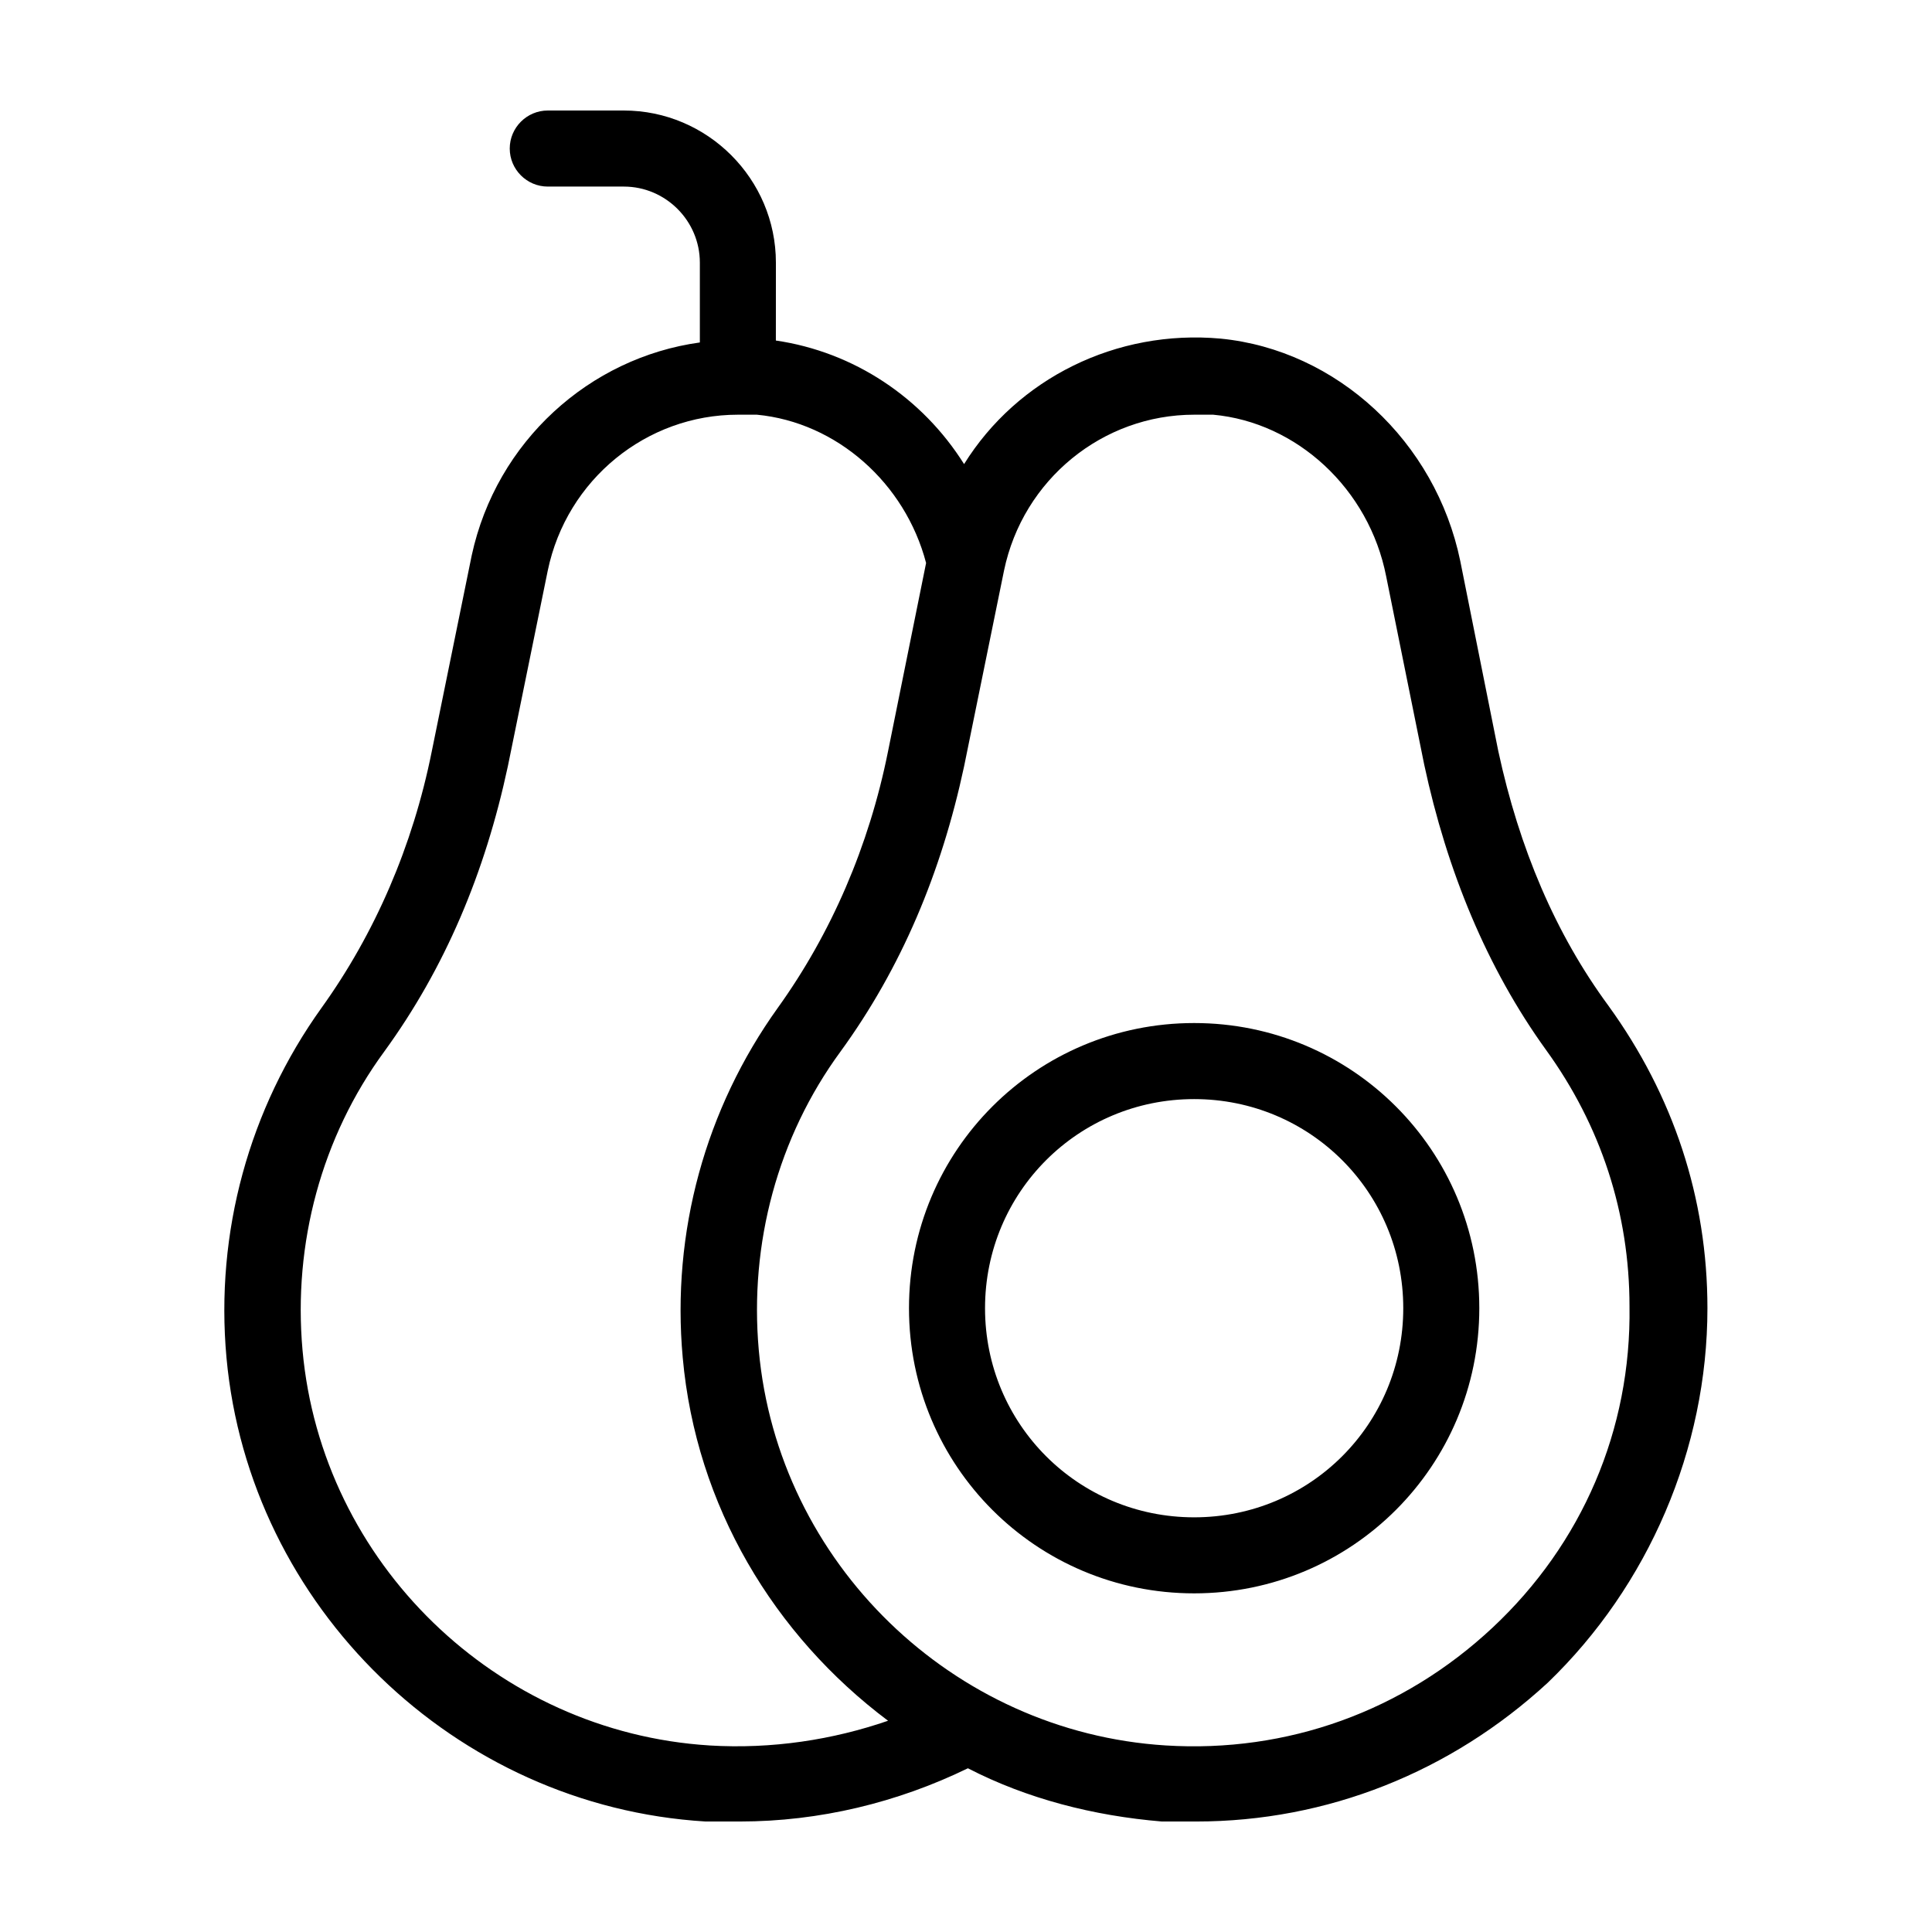 <?xml version="1.0" encoding="UTF-8"?>
<!-- Uploaded to: SVG Find, www.svgfind.com, Generator: SVG Find Mixer Tools -->
<svg fill="#000000" width="800px" height="800px" version="1.1" viewBox="144 144 512 512" xmlns="http://www.w3.org/2000/svg">
 <path d="m570.29 410.58c-14.105-19.145-23.68-41.816-29.223-67.512l-10.078-50.383c-6.551-31.738-32.746-55.922-63.48-58.945-27.711-2.519-53.906 10.578-68.016 33.25-11.082-17.633-29.223-29.727-49.879-32.746l0.008-20.652c0-22.168-18.137-40.305-40.305-40.305h-20.152c-5.543 0-10.078 4.535-10.078 10.078s4.535 10.078 10.078 10.078h20.152c11.082 0 20.152 9.07 20.152 20.152v21.16c-29.223 4.031-53.906 26.199-60.457 56.426l-10.578 51.891c-5.039 25.191-15.113 48.367-29.223 68.016-19.145 26.703-28.215 59.449-25.191 92.699 6.047 66 60.457 118.9 126.96 122.93h9.07c21.16 0 41.816-5.039 60.457-14.105 15.617 8.062 33.25 12.594 51.387 14.105h9.07c34.762 0 67.512-13.098 93.203-36.777 26.703-25.695 42.32-61.973 42.32-99.254 0-29.219-9.07-56.426-26.199-80.105zm-238.3 195.98c-56.426-3.527-102.78-48.367-107.82-104.79-2.519-28.215 5.039-56.426 21.664-79.098 16.121-22.168 26.703-47.359 32.746-75.57l10.582-51.891c5.039-24.184 26.199-41.312 50.383-41.312h5.039c21.16 2.016 39.297 18.137 44.84 39.297l-10.078 49.879c-5.039 25.191-15.113 48.367-29.223 68.016-19.145 26.703-28.215 59.449-25.191 92.699 3.527 39.297 24.184 73.555 54.41 96.227-14.609 5.039-30.73 7.555-47.355 6.547zm207.57-31.234c-23.68 22.168-54.41 33.25-86.656 31.234-56.426-3.527-102.78-48.367-107.82-104.79-2.519-28.215 5.039-56.426 21.664-79.098 16.121-22.168 26.703-47.359 32.746-75.57l10.582-51.891c5.039-24.184 26.199-41.312 50.383-41.312h5.039c22.168 2.016 41.312 19.648 45.848 42.824l10.078 49.879c6.047 28.215 16.625 53.906 32.242 75.57 14.609 20.152 22.168 43.328 22.168 68.016 0.5 32.746-12.598 62.973-36.277 85.141zm-79.098-160.21c-41.816 0-75.57 33.754-75.57 75.57s33.754 75.57 75.57 75.57c41.816 0 75.57-33.754 75.57-75.57s-33.754-75.57-75.57-75.57zm0 130.99c-30.73 0-55.418-24.688-55.418-55.418 0-30.73 24.688-55.418 55.418-55.418s55.418 24.688 55.418 55.418c0 30.734-24.688 55.418-55.418 55.418z"/>
</svg>